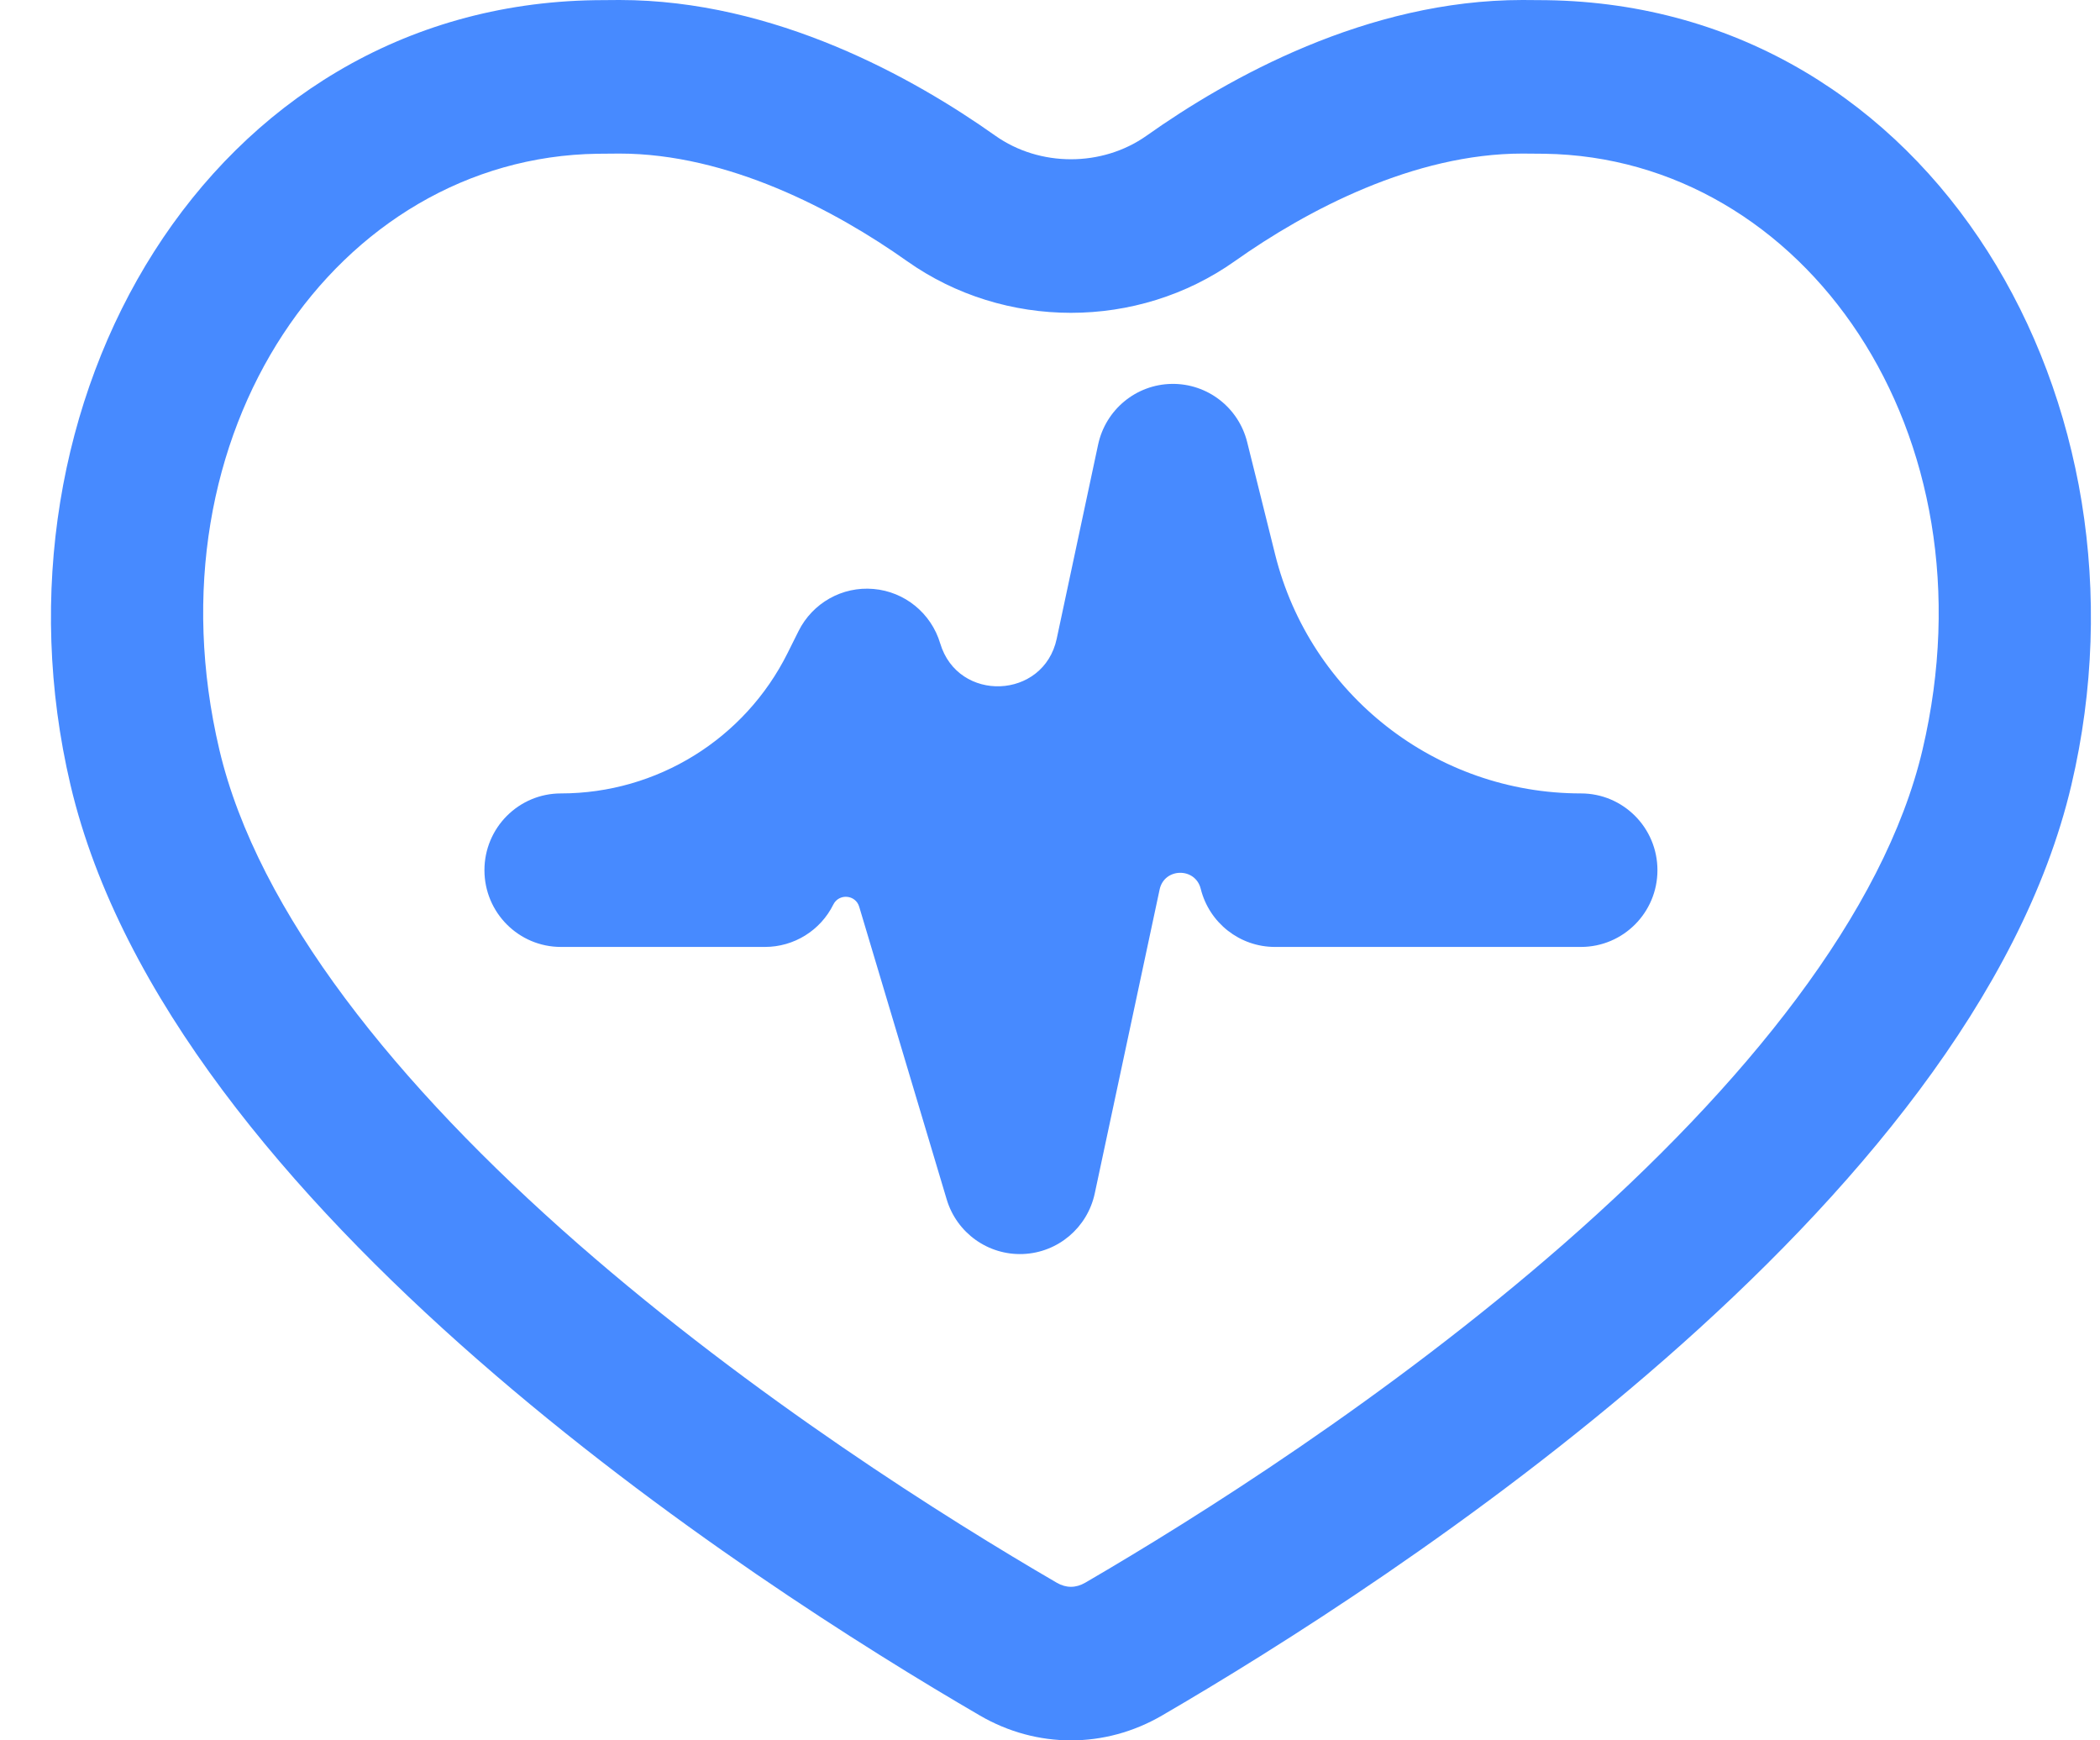 <svg width="35" height="29" viewBox="0 0 35 29" fill="none" xmlns="http://www.w3.org/2000/svg">
<path d="M20.786 7.366C20.642 6.789 20.121 6.387 19.527 6.397C18.934 6.407 18.427 6.826 18.302 7.408L17.612 10.643C17.395 11.658 15.968 11.715 15.67 10.721C15.52 10.218 15.079 9.859 14.559 9.814C14.038 9.768 13.543 10.047 13.309 10.516L13.126 10.883C12.412 12.315 10.95 13.221 9.349 13.221C8.645 13.221 8.074 13.793 8.074 14.5C8.074 15.207 8.645 15.779 9.349 15.779H12.749C13.232 15.779 13.674 15.506 13.889 15.072C13.983 14.884 14.26 14.907 14.32 15.109L15.778 19.985C15.945 20.545 16.469 20.919 17.05 20.896C17.632 20.873 18.124 20.457 18.246 19.886L19.327 14.822C19.405 14.457 19.922 14.449 20.012 14.81C20.154 15.38 20.664 15.779 21.249 15.779H26.349C27.053 15.779 27.624 15.207 27.624 14.5C27.624 13.793 27.053 13.221 26.349 13.221C23.937 13.221 21.835 11.578 21.252 9.238L20.786 7.366Z" fill="#478AFF"/>
<path fill-rule="evenodd" clip-rule="evenodd" d="M16.333 28.587C17.28 29.138 18.418 29.138 19.365 28.587C23.156 26.382 32.864 20.132 34.523 13.081C36.022 6.714 32.219 0.098 25.779 0.003C25.646 0.001 25.512 0 25.375 0C22.782 0 20.468 1.299 19.111 2.26C18.37 2.785 17.328 2.785 16.587 2.26C15.23 1.299 12.916 0 10.323 0C10.187 0 10.052 0.001 9.919 0.003C3.479 0.098 -0.324 6.714 1.175 13.081C2.834 20.132 12.542 26.382 16.333 28.587ZM32.042 12.493C31.404 15.204 29.085 18.083 26.068 20.723C23.133 23.29 19.914 25.31 18.087 26.373C17.93 26.464 17.768 26.464 17.612 26.373C15.784 25.31 12.565 23.29 9.63 20.723C6.614 18.083 4.295 15.204 3.656 12.493C2.412 7.205 5.633 2.625 9.956 2.562C10.077 2.56 10.199 2.559 10.323 2.559C12.127 2.559 13.91 3.496 15.117 4.351C16.74 5.5 18.959 5.5 20.581 4.351C21.788 3.496 23.571 2.559 25.375 2.559C25.499 2.559 25.622 2.56 25.742 2.562C30.065 2.625 33.286 7.205 32.042 12.493Z" fill="#478AFF"/>
</svg>
